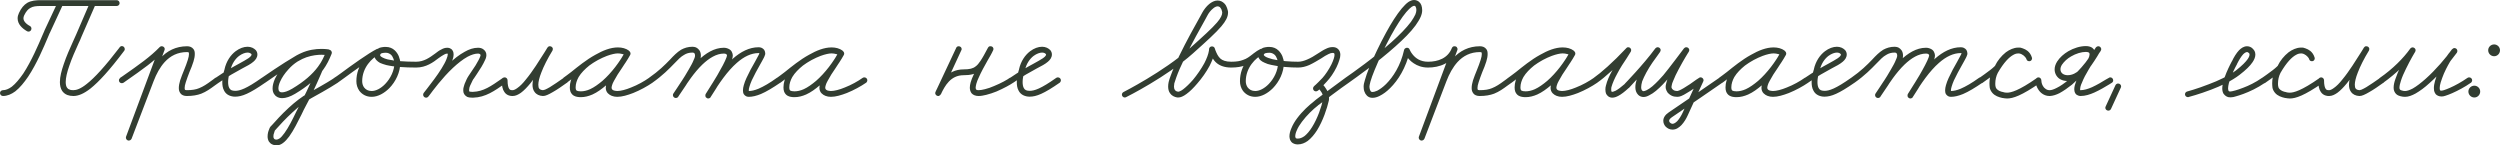 <?xml version="1.0" encoding="UTF-8"?> <svg xmlns="http://www.w3.org/2000/svg" viewBox="0 0 450.787 26.219" fill="none"> <path d="M16.259 0.36C16.349 0.15 16.529 0.03 16.739 0.03C17.039 0.03 17.279 0.27 17.279 0.57C17.279 0.63 17.249 0.69 17.249 0.75L14.699 6.6C14.549 6.99 14.369 7.41 14.159 7.83C13.589 9.09 12.929 10.56 12.479 11.91C12.089 13.02 11.849 14.04 11.849 14.79C11.849 15.27 11.939 15.6 12.089 15.81C12.179 15.96 12.329 16.08 12.539 16.14C12.689 16.23 12.929 16.26 13.229 16.26C13.769 16.26 14.549 16.02 15.659 15.12C17.039 14.04 18.929 12 21.569 8.55V8.52C21.659 8.4 21.809 8.31 21.989 8.31C22.259 8.31 22.499 8.55 22.499 8.85C22.499 8.97 22.469 9.09 22.379 9.18C19.739 12.69 17.819 14.76 16.319 15.96C15.089 16.92 14.099 17.31 13.229 17.31C12.809 17.31 12.479 17.25 12.149 17.13C11.759 16.98 11.459 16.74 11.219 16.41C10.919 15.96 10.799 15.39 10.799 14.79C10.799 13.83 11.099 12.72 11.489 11.58C11.969 10.14 12.629 8.67 13.199 7.41C13.409 6.96 13.589 6.57 13.739 6.21L16.259 0.36ZM10.439 0.33C10.499 0.15 10.679 0.03 10.889 0.03C11.189 0.03 11.429 0.27 11.429 0.57C11.429 0.63 11.399 0.72 11.369 0.78L8.969 5.97V5.94C8.879 6.18 8.759 6.42 8.639 6.72C7.889 8.49 6.629 11.49 5.069 13.83C4.349 14.88 3.599 15.81 2.759 16.47C2.069 16.98 1.319 17.31 0.539 17.31C0.239 17.31 -0.001 17.07 -0.001 16.77C-0.001 16.5 0.239 16.26 0.539 16.26C1.019 16.26 1.559 16.05 2.129 15.63C2.819 15.09 3.509 14.25 4.199 13.26C5.669 11.01 6.929 8.07 7.679 6.3C7.799 6.03 7.919 5.76 8.009 5.55C8.009 5.52 8.009 5.52 8.009 5.52L10.439 0.33ZM5.429 4.71C5.579 4.8 5.669 4.98 5.669 5.16C5.669 5.46 5.429 5.7 5.159 5.7C5.069 5.7 4.979 5.67 4.889 5.64C3.959 5.1 3.179 4.35 3.179 3.3C3.179 2.97 3.269 2.67 3.419 2.34C3.809 1.47 4.319 0.87 4.919 0.51C5.669 0.09 6.509 0.03 7.409 0.03H21.059C21.329 0.03 21.569 0.27 21.569 0.57C21.569 0.84 21.329 1.08 21.059 1.08H7.409C6.539 1.08 5.939 1.14 5.459 1.44C5.069 1.65 4.709 2.04 4.349 2.79C4.259 3 4.229 3.15 4.229 3.3C4.229 3.75 4.589 4.26 5.429 4.71ZM22.284 14.91C22.194 14.97 22.074 15 21.954 15C21.684 15 21.444 14.79 21.444 14.49C21.444 14.31 21.534 14.16 21.654 14.07V14.04C21.804 13.95 21.954 13.86 22.104 13.74C25.104 11.64 27.114 10.23 28.794 8.49C28.854 8.43 28.944 8.37 29.064 8.34C29.094 8.34 29.124 8.34 29.184 8.34C29.394 8.34 29.634 8.49 29.694 8.73C29.694 8.76 29.694 8.82 29.694 8.85C29.694 8.91 29.694 8.97 29.664 9.03L23.724 25.019L22.734 24.63L26.694 14.31C27.234 12.87 27.954 11.55 28.914 10.5C30.114 9.18 31.704 8.34 33.744 8.34C34.194 8.34 34.614 8.49 34.884 8.85C35.094 9.12 35.124 9.42 35.124 9.75C35.124 10.17 35.034 10.62 34.884 11.1C34.704 11.7 34.434 12.36 34.164 12.99C33.924 13.62 33.684 14.25 33.504 14.82C33.354 15.24 33.294 15.63 33.294 15.87C33.294 16.05 33.324 16.14 33.354 16.17C33.354 16.2 33.414 16.26 33.684 16.26C34.644 16.26 35.334 16.14 35.904 15.9C36.654 15.6 37.284 15.18 38.094 14.58C38.334 14.4 38.574 14.25 38.814 14.04C38.904 14.01 39.024 13.95 39.114 13.95C39.414 13.95 39.654 14.19 39.654 14.49C39.654 14.67 39.564 14.82 39.444 14.91C39.174 15.09 38.934 15.27 38.724 15.42C37.914 16.02 37.194 16.53 36.294 16.89C35.574 17.16 34.734 17.31 33.684 17.31C33.204 17.31 32.754 17.16 32.514 16.8C32.304 16.5 32.244 16.2 32.244 15.87C32.244 15.45 32.334 15 32.484 14.49C32.694 13.89 32.934 13.23 33.204 12.6C33.444 11.97 33.714 11.34 33.864 10.8C34.014 10.35 34.074 9.99 34.074 9.75C34.074 9.57 34.044 9.48 34.014 9.45C34.014 9.45 33.984 9.39 33.744 9.39C32.004 9.39 30.714 10.08 29.694 11.19C28.854 12.12 28.194 13.32 27.684 14.67L23.724 25.019C23.664 25.14 23.574 25.23 23.454 25.29C23.364 25.32 23.304 25.35 23.244 25.35C23.034 25.35 22.824 25.23 22.764 25.049C22.704 24.96 22.704 24.9 22.704 24.84C22.704 24.75 22.704 24.69 22.734 24.63L28.674 8.67L29.544 9.21C27.774 11.07 25.704 12.51 22.704 14.61C22.554 14.7 22.434 14.82 22.284 14.91ZM39.452 14.91C39.362 14.97 39.242 15 39.122 15C38.852 15 38.612 14.79 38.612 14.49C38.612 14.31 38.702 14.16 38.822 14.07C40.562 12.87 42.032 12.06 43.142 11.46C43.832 11.07 44.402 10.77 44.792 10.5C45.272 10.17 45.362 9.96 45.362 9.81C45.362 9.81 45.362 9.78 45.302 9.72C45.272 9.69 45.182 9.63 45.092 9.57C44.942 9.51 44.792 9.48 44.642 9.48C44.252 9.48 43.682 9.66 43.112 10.08C42.452 10.59 41.792 11.46 41.522 12.75C41.492 12.78 41.492 12.81 41.492 12.81C41.492 12.81 41.132 13.83 41.132 14.79C41.132 15.21 41.192 15.6 41.342 15.87C41.432 16.05 41.552 16.17 41.732 16.26C41.882 16.32 42.092 16.38 42.392 16.38C43.232 16.38 44.402 16.02 47.192 14.04C47.282 13.98 47.402 13.95 47.492 13.95C47.792 13.95 48.032 14.19 48.032 14.46C48.032 14.64 47.942 14.82 47.822 14.91C44.972 16.89 43.622 17.43 42.392 17.43C41.972 17.43 41.612 17.34 41.282 17.19C40.892 17.01 40.592 16.71 40.412 16.35C40.142 15.87 40.082 15.33 40.082 14.79C40.082 13.62 40.502 12.48 40.502 12.48L40.472 12.54C40.802 11.01 41.612 9.9 42.482 9.24C43.202 8.7 43.952 8.43 44.642 8.43C44.942 8.43 45.242 8.49 45.512 8.61C45.752 8.73 45.932 8.85 46.112 9.03C46.292 9.24 46.412 9.51 46.412 9.81C46.412 10.38 46.082 10.8 45.692 11.13C45.212 11.55 44.522 11.91 43.652 12.36C42.512 12.99 41.102 13.74 39.452 14.91ZM47.831 14.91C47.741 14.97 47.621 15 47.501 15C47.231 15 46.991 14.79 46.991 14.49C46.991 14.31 47.081 14.16 47.201 14.07V14.04C50.381 11.85 52.871 10.26 54.251 9.6C55.601 8.97 56.951 8.82 57.911 8.82C58.541 8.82 59.021 8.88 59.171 8.91C59.201 8.91 59.201 8.91 59.201 8.91H59.171L59.051 9.96C59.051 9.96 58.691 9.87 58.031 9.87C56.591 9.87 54.041 10.23 52.031 12.48C51.311 13.26 50.831 14.01 50.531 14.67C50.291 15.18 50.201 15.63 50.201 15.93C50.201 16.2 50.261 16.35 50.351 16.44C50.411 16.56 50.561 16.65 50.861 16.65C51.251 16.65 51.881 16.47 52.691 15.99C54.851 14.7 56.321 13.41 57.341 12.03C57.971 11.16 58.481 10.26 58.811 9.33L59.801 9.69C59.801 9.69 59.531 10.35 59.171 11.1C58.841 11.67 58.481 12.36 58.061 12.84L58.151 12.69C58.151 12.72 56.501 16.62 55.181 19.02C54.911 19.5 54.641 20.07 54.341 20.7C53.681 21.99 52.961 23.49 52.151 24.6C51.791 25.08 51.431 25.499 51.011 25.8C50.681 26.039 50.291 26.22 49.871 26.22C49.841 26.22 49.781 26.22 49.751 26.22C49.511 26.19 49.271 26.129 49.091 26.039C48.821 25.92 48.641 25.74 48.491 25.529C48.311 25.23 48.251 24.9 48.251 24.6C48.251 24.12 48.371 23.67 48.521 23.34C48.581 23.19 48.611 23.07 48.671 22.98C48.701 22.95 48.731 22.89 48.761 22.86C48.761 22.83 48.791 22.8 48.821 22.77C48.851 22.77 48.851 22.74 48.911 22.71C48.911 22.68 48.971 22.68 49.031 22.65L48.851 22.74C48.881 22.74 48.971 22.62 49.121 22.47C49.631 21.9 50.741 20.64 52.091 19.41C53.171 18.42 54.401 17.43 55.631 16.77C58.751 15.06 60.011 14.25 60.281 14.04C60.371 13.98 60.491 13.95 60.581 13.95C60.881 13.95 61.121 14.19 61.121 14.49C61.121 14.67 61.031 14.82 60.911 14.91C60.551 15.15 59.261 15.99 56.141 17.7C55.031 18.27 53.861 19.23 52.811 20.19C51.491 21.39 50.411 22.59 49.901 23.16C49.781 23.28 49.721 23.37 49.661 23.43C49.631 23.46 49.601 23.49 49.571 23.52C49.571 23.52 49.541 23.52 49.541 23.55C49.511 23.55 49.511 23.58 49.481 23.58C49.451 23.61 49.421 23.61 49.361 23.64L49.601 23.46C49.601 23.46 49.481 23.7 49.421 23.97C49.331 24.15 49.301 24.39 49.301 24.6C49.301 24.78 49.331 24.9 49.391 24.96C49.421 25.019 49.451 25.049 49.541 25.11C49.601 25.14 49.691 25.17 49.841 25.17H49.871C50.021 25.17 50.171 25.11 50.411 24.96C50.681 24.78 50.981 24.42 51.311 23.97C52.031 22.98 52.751 21.54 53.381 20.22C53.681 19.62 53.981 19.02 54.251 18.51C55.541 16.17 57.161 12.3 57.161 12.3C57.191 12.24 57.221 12.18 57.251 12.15C57.581 11.79 57.941 11.16 58.211 10.62C58.571 9.9 58.811 9.3 58.811 9.3C58.871 9.18 58.961 9.06 59.081 9.03C59.171 8.97 59.231 8.97 59.291 8.97C59.501 8.97 59.711 9.09 59.771 9.27C59.831 9.36 59.831 9.42 59.831 9.48C59.831 9.57 59.831 9.63 59.801 9.66C59.411 10.71 58.901 11.73 58.211 12.66C57.071 14.16 55.481 15.57 53.201 16.92C52.331 17.43 51.551 17.7 50.861 17.7C50.321 17.7 49.811 17.49 49.511 17.07C49.241 16.77 49.151 16.35 49.151 15.93C49.151 15.42 49.301 14.85 49.571 14.22C49.931 13.47 50.471 12.63 51.221 11.79C53.531 9.24 56.441 8.82 58.031 8.82C58.751 8.82 59.231 8.91 59.261 8.91C59.381 8.94 59.471 9 59.561 9.09C59.651 9.21 59.681 9.33 59.681 9.42C59.681 9.6 59.621 9.72 59.501 9.84C59.381 9.93 59.261 9.96 59.171 9.96C59.051 9.96 59.081 9.96 59.051 9.96C58.901 9.93 58.481 9.87 57.911 9.87C57.041 9.87 55.841 9.99 54.701 10.53C53.441 11.13 50.951 12.72 47.831 14.91ZM60.898 14.91C60.808 14.97 60.688 15 60.568 15C60.298 15 60.058 14.79 60.058 14.49C60.058 14.31 60.148 14.16 60.268 14.07V14.04C60.538 13.89 60.928 13.59 61.438 13.23C63.298 11.85 66.418 9.6 67.978 8.82L68.428 9.78C67.048 10.44 65.308 12.21 65.308 14.64C65.308 15.06 65.428 15.45 65.638 15.75C65.938 16.14 66.358 16.41 67.018 16.41C67.768 16.41 68.668 15.96 69.448 15.15C70.408 14.16 71.128 12.72 71.128 11.31C71.128 11.19 71.068 10.86 70.918 10.53C70.828 10.29 70.678 10.02 70.468 9.84C70.228 9.66 69.958 9.51 69.568 9.51C69.328 9.51 69.028 9.54 68.818 9.6C68.668 9.66 68.608 9.75 68.578 9.81C68.548 9.87 68.548 9.93 68.548 9.96C68.548 10.02 68.548 10.05 68.638 10.14C68.698 10.2 68.818 10.29 68.998 10.38C69.208 10.5 69.538 10.62 69.898 10.71C71.158 11.01 73.078 11.13 75.028 11.13C75.298 11.13 75.538 11.37 75.538 11.64C75.538 11.94 75.298 12.18 75.028 12.18C73.018 12.18 71.068 12.06 69.658 11.73C69.238 11.61 68.848 11.49 68.518 11.34C68.278 11.19 68.038 11.04 67.858 10.83C67.648 10.59 67.498 10.29 67.498 9.96C67.498 9.78 67.528 9.63 67.588 9.48C67.708 9.15 67.948 8.91 68.188 8.76C68.398 8.61 68.638 8.55 68.848 8.52C69.118 8.46 69.358 8.46 69.568 8.46C70.228 8.46 70.768 8.7 71.158 9.06C71.518 9.39 71.758 9.78 71.908 10.14C72.088 10.59 72.178 11.01 72.178 11.31C72.178 13.05 71.338 14.73 70.198 15.9C69.298 16.8 68.158 17.46 67.018 17.46C66.028 17.46 65.278 17.01 64.798 16.38C64.438 15.87 64.258 15.27 64.258 14.64C64.258 11.67 66.298 9.6 68.008 8.82C68.068 8.79 68.128 8.79 68.218 8.79C68.278 8.79 68.338 8.79 68.398 8.82C68.608 8.88 68.728 9.09 68.728 9.3C68.728 9.36 68.728 9.42 68.698 9.48C68.668 9.6 68.578 9.72 68.458 9.78C67.048 10.44 63.898 12.72 62.068 14.07C61.558 14.43 61.138 14.73 60.898 14.91ZM75.041 12.18C74.741 12.18 74.501 11.94 74.501 11.64C74.501 11.37 74.741 11.13 75.041 11.13C76.451 11.13 77.471 10.38 78.461 9.66C78.821 9.39 79.181 9.09 79.601 8.91C79.901 8.73 80.261 8.61 80.651 8.61C80.801 8.61 80.981 8.64 81.131 8.7C81.341 8.79 81.521 8.94 81.611 9.12C81.761 9.36 81.791 9.6 81.791 9.81C81.791 10.23 81.671 10.65 81.461 11.1C81.251 11.64 80.921 12.27 80.531 12.87C79.661 14.25 78.551 15.69 77.831 16.62C77.561 16.95 77.351 17.25 77.261 17.4L76.421 16.77C76.451 16.71 76.511 16.65 76.601 16.53C77.201 15.72 78.911 13.41 80.951 11.49C81.851 10.62 82.811 9.87 83.801 9.33C84.581 8.88 85.391 8.61 86.201 8.61C86.501 8.61 86.831 8.67 87.101 8.85C87.281 8.97 87.461 9.15 87.581 9.39C87.671 9.54 87.701 9.75 87.701 9.96C87.701 10.11 87.671 10.23 87.641 10.35C87.611 10.5 87.551 10.65 87.461 10.83C87.311 11.19 87.071 11.61 86.831 12.03C86.261 12.96 85.601 13.92 85.421 14.19C85.391 14.22 85.361 14.25 85.361 14.25C85.361 14.25 85.121 14.64 84.911 15.15C84.791 15.36 84.701 15.6 84.641 15.81C84.611 15.99 84.581 16.14 84.581 16.26C84.581 16.38 84.611 16.44 84.611 16.47C84.611 16.47 84.611 16.47 84.641 16.5C84.731 16.53 84.911 16.56 85.151 16.56C85.181 16.56 85.241 16.56 85.301 16.56C87.161 16.5 88.541 15.54 90.431 14.22C90.521 14.16 90.611 14.1 90.671 14.04C90.761 14.01 90.881 13.95 90.971 13.95C91.271 13.95 91.511 14.19 91.511 14.49C91.511 14.67 91.421 14.82 91.301 14.91C91.211 14.97 91.121 15.03 91.031 15.09C89.171 16.38 87.551 17.55 85.331 17.61C85.271 17.61 85.211 17.61 85.151 17.61C84.851 17.61 84.521 17.58 84.221 17.46C84.011 17.34 83.801 17.16 83.681 16.92C83.561 16.71 83.531 16.5 83.531 16.26C83.531 16.02 83.561 15.78 83.651 15.54C83.711 15.27 83.831 14.97 83.951 14.73C84.191 14.13 84.461 13.71 84.491 13.68C84.491 13.65 84.521 13.62 84.551 13.59C84.701 13.35 85.241 12.57 85.751 11.79C86.141 11.16 86.501 10.47 86.621 10.11L86.651 9.96C86.651 9.87 86.621 9.84 86.591 9.81C86.591 9.78 86.531 9.75 86.471 9.72C86.411 9.69 86.321 9.66 86.201 9.66C85.631 9.66 85.001 9.87 84.311 10.23C83.441 10.71 82.541 11.43 81.671 12.24C79.721 14.07 78.041 16.35 77.441 17.16C77.351 17.25 77.291 17.34 77.231 17.4C77.171 17.52 77.051 17.58 76.901 17.61C76.871 17.61 76.841 17.61 76.811 17.61C76.571 17.61 76.361 17.43 76.301 17.16C76.301 17.13 76.301 17.1 76.301 17.07C76.301 16.98 76.331 16.86 76.391 16.77C76.511 16.59 76.751 16.32 77.021 15.96C77.711 15.06 78.821 13.65 79.631 12.33C79.991 11.73 80.321 11.16 80.501 10.68C80.651 10.32 80.741 9.99 80.741 9.81C80.741 9.72 80.711 9.66 80.711 9.66H80.741C80.741 9.66 80.711 9.66 80.651 9.66C80.471 9.66 80.291 9.72 80.081 9.84C79.781 9.99 79.451 10.23 79.061 10.5C78.131 11.22 76.841 12.18 75.041 12.18ZM90.468 14.46C90.468 14.19 90.708 13.95 91.008 13.95C91.278 13.95 91.518 14.19 91.518 14.46C91.518 15.36 91.668 15.81 91.818 16.02C91.908 16.14 91.968 16.2 92.088 16.23C92.178 16.26 92.298 16.26 92.448 16.26C92.628 16.26 92.928 16.14 93.288 15.87C93.768 15.54 94.308 15 94.818 14.34C96.048 12.87 97.278 10.86 98.178 9.45C98.388 9.12 98.538 8.85 98.718 8.58C98.778 8.46 98.898 8.4 99.018 8.34C99.078 8.34 99.108 8.34 99.168 8.34C99.378 8.34 99.618 8.49 99.678 8.73C99.678 8.79 99.678 8.82 99.678 8.85C99.678 8.97 99.648 9.06 99.618 9.12C98.718 10.59 98.028 11.97 97.608 13.08C97.248 13.98 97.068 14.76 97.068 15.27C97.068 15.63 97.128 15.84 97.218 15.96C97.338 16.11 97.518 16.23 97.908 16.26C97.938 16.26 98.058 16.23 98.268 16.17C98.508 16.08 98.808 15.9 99.138 15.72C99.858 15.27 100.758 14.67 101.508 14.13C101.538 14.1 101.598 14.07 101.628 14.04C101.718 13.98 101.838 13.95 101.928 13.95C102.228 13.95 102.468 14.19 102.468 14.46C102.468 14.64 102.378 14.82 102.258 14.91C102.198 14.94 102.138 14.97 102.108 15C101.358 15.54 100.458 16.17 99.648 16.62C99.288 16.83 98.958 17.01 98.658 17.13C98.388 17.25 98.148 17.31 97.908 17.31C97.878 17.31 97.878 17.31 97.878 17.31C97.248 17.28 96.708 17.04 96.378 16.56C96.108 16.2 96.018 15.75 96.018 15.27C96.018 14.55 96.258 13.68 96.618 12.72C97.098 11.49 97.818 10.11 98.688 8.61L99.588 9.15C99.438 9.39 99.258 9.66 99.078 9.99C98.178 11.43 96.918 13.47 95.628 15.03C95.058 15.72 94.488 16.32 93.918 16.74C93.438 17.07 92.958 17.31 92.448 17.31C92.238 17.31 92.028 17.31 91.788 17.22C91.488 17.13 91.158 16.92 90.948 16.59C90.618 16.14 90.468 15.45 90.468 14.46ZM102.206 14.91C102.116 14.97 101.996 15 101.876 15C101.606 15 101.366 14.79 101.366 14.49C101.366 14.31 101.456 14.16 101.576 14.07V14.04C101.936 13.8 102.416 13.41 102.986 12.99C104.186 12.03 105.716 10.77 107.366 9.87C108.686 9.12 110.066 8.55 111.416 8.55C112.166 8.55 112.856 8.73 113.396 9.12L112.766 9.96C112.766 9.96 112.646 9.87 112.376 9.78C112.136 9.72 111.806 9.63 111.386 9.63C110.966 9.63 110.246 9.78 109.436 10.08C108.416 10.47 107.246 11.07 106.256 11.82C105.476 12.45 104.786 13.14 104.336 13.89C104.006 14.49 103.796 15.12 103.796 15.75C103.796 15.96 103.826 16.08 103.856 16.17C103.886 16.26 103.946 16.29 104.006 16.35C104.126 16.41 104.366 16.47 104.726 16.47C105.236 16.47 105.806 16.35 106.406 16.08C107.126 15.75 107.876 15.21 108.626 14.58C110.276 13.14 111.776 11.1 112.706 9.39L113.636 9.9C113.216 10.65 112.676 11.46 112.166 12.24C111.596 13.05 111.086 13.86 110.726 14.55C110.546 14.85 110.426 15.15 110.366 15.36C110.306 15.57 110.276 15.72 110.276 15.84C110.276 15.96 110.336 16.05 110.396 16.14C110.456 16.2 110.546 16.26 110.696 16.32C110.846 16.35 111.056 16.41 111.296 16.41C111.926 16.41 112.856 16.17 113.786 15.78C114.956 15.33 116.186 14.64 117.026 14.04C117.116 13.98 117.236 13.95 117.326 13.95C117.626 13.95 117.866 14.19 117.866 14.46C117.866 14.64 117.776 14.82 117.656 14.91C116.696 15.57 115.436 16.26 114.176 16.77C113.156 17.16 112.166 17.46 111.296 17.46C110.936 17.46 110.606 17.4 110.306 17.28C110.066 17.19 109.826 17.04 109.616 16.83C109.376 16.59 109.226 16.23 109.226 15.84C109.226 15.57 109.286 15.33 109.376 15.06C109.466 14.73 109.616 14.4 109.796 14.07C110.186 13.32 110.726 12.48 111.296 11.64C111.806 10.89 112.316 10.11 112.706 9.39C112.796 9.24 112.976 9.12 113.156 9.12C113.456 9.12 113.696 9.36 113.696 9.66C113.696 9.75 113.666 9.81 113.636 9.9C112.646 11.7 111.086 13.8 109.316 15.36C108.506 16.05 107.696 16.65 106.826 17.04C106.136 17.34 105.446 17.52 104.726 17.52C104.276 17.52 103.826 17.46 103.466 17.25C103.196 17.1 102.986 16.83 102.866 16.53C102.776 16.29 102.746 16.05 102.746 15.75C102.746 14.91 103.016 14.1 103.436 13.38C103.976 12.45 104.756 11.67 105.626 11.01C106.706 10.17 107.966 9.51 109.046 9.09C109.946 8.76 110.756 8.58 111.386 8.58C112.646 8.58 113.336 9.09 113.396 9.15C113.516 9.21 113.576 9.33 113.606 9.48C113.606 9.51 113.606 9.54 113.606 9.57C113.606 9.81 113.426 10.05 113.156 10.08C113.126 10.08 113.096 10.08 113.066 10.08C112.976 10.08 112.856 10.05 112.766 9.99C112.436 9.75 111.986 9.6 111.416 9.6C110.366 9.6 109.106 10.08 107.876 10.77C106.346 11.64 104.816 12.84 103.646 13.8C103.076 14.25 102.596 14.64 102.206 14.91ZM117.646 14.91C117.556 14.97 117.436 15 117.316 15C117.046 15 116.806 14.79 116.806 14.49C116.806 14.31 116.896 14.16 117.016 14.07V14.04C118.786 12.81 119.896 11.7 120.796 10.77C121.486 10.02 122.086 9.42 122.806 8.97C123.406 8.64 124.066 8.43 124.876 8.43C125.116 8.43 125.326 8.49 125.506 8.55C125.746 8.67 125.956 8.85 126.106 9.06C126.316 9.36 126.376 9.72 126.376 10.05C126.376 10.23 126.346 10.38 126.316 10.56C126.256 10.77 126.166 10.98 126.076 11.22C125.836 11.76 125.506 12.39 125.086 13.08C124.216 14.61 123.076 16.32 122.296 17.43V17.46C122.206 17.58 122.026 17.67 121.846 17.67C121.576 17.67 121.336 17.43 121.336 17.16C121.336 17.04 121.366 16.92 121.426 16.86C121.606 16.59 121.816 16.26 122.086 15.87C122.986 14.49 124.306 12.45 125.926 10.86C127.216 9.63 128.776 8.61 130.516 8.61C130.846 8.61 131.206 8.7 131.506 8.88C131.716 9 131.896 9.18 131.986 9.42C132.076 9.6 132.136 9.81 132.136 10.02C132.136 10.23 132.076 10.38 132.046 10.56C131.956 10.8 131.866 11.04 131.716 11.31C131.446 11.94 131.026 12.72 130.576 13.5C129.586 15.27 128.416 17.1 128.146 17.49C128.146 17.52 128.176 17.49 128.116 17.55C128.086 17.58 128.086 17.58 128.026 17.64C127.996 17.64 127.966 17.67 127.936 17.7C127.876 17.7 127.816 17.76 127.696 17.76C127.606 17.76 127.516 17.73 127.456 17.67C127.396 17.64 127.336 17.61 127.276 17.55C127.216 17.46 127.186 17.34 127.186 17.22C127.186 17.1 127.216 17.01 127.246 16.95C128.776 14.4 130.366 12.12 132.166 10.56C133.576 9.33 135.106 8.52 136.786 8.52C136.966 8.52 137.146 8.55 137.296 8.61C137.506 8.7 137.656 8.82 137.776 8.97C137.926 9.21 137.986 9.45 137.986 9.63C137.986 9.81 137.956 9.9 137.896 10.02C137.866 10.14 137.806 10.26 137.716 10.44C137.566 10.77 137.296 11.19 137.026 11.7C136.546 12.54 135.976 13.59 135.556 14.49C135.376 14.91 135.226 15.3 135.136 15.63C135.046 15.9 135.016 16.14 135.016 16.29C135.016 16.44 135.046 16.47 135.046 16.47L134.986 16.41C134.986 16.41 134.986 16.41 135.016 16.41C135.496 16.41 136.066 16.29 136.786 15.99C137.686 15.6 138.796 14.97 140.116 14.01C140.206 13.95 140.326 13.92 140.416 13.92C140.716 13.92 140.956 14.16 140.956 14.43C140.956 14.61 140.866 14.79 140.746 14.88C139.336 15.84 138.196 16.53 137.206 16.95C136.396 17.28 135.676 17.46 135.016 17.46C134.866 17.46 134.716 17.43 134.566 17.37C134.386 17.28 134.236 17.16 134.116 16.98C133.996 16.77 133.966 16.53 133.966 16.29C133.966 15.99 134.026 15.69 134.116 15.36C134.236 14.94 134.386 14.52 134.596 14.07C135.046 13.08 135.616 12.03 136.126 11.16C136.366 10.74 136.576 10.35 136.726 10.05C136.846 9.84 136.936 9.63 136.936 9.6V9.63V9.6C136.936 9.6 136.936 9.6 136.906 9.6C136.876 9.57 136.846 9.57 136.786 9.57C135.466 9.57 134.146 10.2 132.856 11.34C131.206 12.78 129.646 15 128.146 17.49L128.236 17.22L127.696 16.71L127.276 16.92C127.486 16.59 128.446 15.09 129.346 13.56C130.066 12.33 130.756 11.04 130.996 10.35L131.086 10.02C131.086 9.93 131.056 9.87 131.026 9.84C130.996 9.81 130.966 9.75 130.876 9.72C130.786 9.69 130.666 9.66 130.516 9.66C129.196 9.66 127.876 10.47 126.646 11.64C125.146 13.08 123.856 15.06 122.956 16.44C122.716 16.83 122.476 17.16 122.296 17.43L121.426 16.86C122.176 15.75 123.346 14.04 124.186 12.54C124.576 11.88 124.906 11.28 125.086 10.8C125.176 10.59 125.266 10.41 125.296 10.26C125.326 10.17 125.326 10.08 125.326 10.05C125.326 9.87 125.296 9.72 125.236 9.63C125.206 9.6 125.176 9.57 125.116 9.54C125.056 9.51 124.996 9.48 124.876 9.48C124.246 9.48 123.766 9.63 123.346 9.9C122.776 10.2 122.236 10.77 121.546 11.49C120.646 12.42 119.476 13.62 117.646 14.91ZM140.732 14.91C140.642 14.97 140.522 15 140.402 15C140.132 15 139.892 14.79 139.892 14.49C139.892 14.31 139.982 14.16 140.102 14.07V14.04C140.462 13.8 140.942 13.41 141.512 12.99C142.712 12.03 144.242 10.77 145.892 9.87C147.212 9.12 148.592 8.55 149.942 8.55C150.692 8.55 151.382 8.73 151.922 9.12L151.292 9.96C151.292 9.96 151.172 9.87 150.902 9.78C150.662 9.72 150.332 9.63 149.912 9.63C149.492 9.63 148.772 9.78 147.962 10.08C146.942 10.47 145.772 11.07 144.782 11.82C144.002 12.45 143.312 13.14 142.862 13.89C142.532 14.49 142.322 15.12 142.322 15.75C142.322 15.96 142.352 16.08 142.382 16.17C142.412 16.26 142.472 16.29 142.532 16.35C142.652 16.41 142.892 16.47 143.252 16.47C143.762 16.47 144.332 16.35 144.932 16.08C145.652 15.75 146.402 15.21 147.152 14.58C148.802 13.14 150.302 11.1 151.232 9.39L152.162 9.9C151.742 10.65 151.202 11.46 150.692 12.24C150.122 13.05 149.612 13.86 149.252 14.55C149.072 14.85 148.952 15.15 148.892 15.36C148.832 15.57 148.802 15.72 148.802 15.84C148.802 15.96 148.862 16.05 148.922 16.14C148.982 16.2 149.072 16.26 149.222 16.32C149.372 16.35 149.582 16.41 149.822 16.41C150.452 16.41 151.382 16.17 152.312 15.78C153.482 15.33 154.712 14.64 155.552 14.04C155.642 13.98 155.762 13.95 155.852 13.95C156.152 13.95 156.392 14.19 156.392 14.46C156.392 14.64 156.302 14.82 156.182 14.91C155.222 15.57 153.962 16.26 152.702 16.77C151.682 17.16 150.692 17.46 149.822 17.46C149.462 17.46 149.132 17.4 148.832 17.28C148.592 17.19 148.352 17.04 148.142 16.83C147.902 16.59 147.752 16.23 147.752 15.84C147.752 15.57 147.812 15.33 147.902 15.06C147.992 14.73 148.142 14.4 148.322 14.07C148.712 13.32 149.252 12.48 149.822 11.64C150.332 10.89 150.842 10.11 151.232 9.39C151.322 9.24 151.502 9.12 151.682 9.12C151.982 9.12 152.222 9.36 152.222 9.66C152.222 9.75 152.192 9.81 152.162 9.9C151.172 11.7 149.612 13.8 147.842 15.36C147.032 16.05 146.222 16.65 145.352 17.04C144.662 17.34 143.972 17.52 143.252 17.52C142.802 17.52 142.352 17.46 141.992 17.25C141.722 17.1 141.512 16.83 141.392 16.53C141.302 16.29 141.272 16.05 141.272 15.75C141.272 14.91 141.542 14.1 141.962 13.38C142.502 12.45 143.282 11.67 144.152 11.01C145.232 10.17 146.492 9.51 147.572 9.09C148.472 8.76 149.282 8.58 149.912 8.58C151.172 8.58 151.862 9.09 151.922 9.15C152.042 9.21 152.102 9.33 152.132 9.48C152.132 9.51 152.132 9.54 152.132 9.57C152.132 9.81 151.952 10.05 151.682 10.08C151.652 10.08 151.622 10.08 151.592 10.08C151.502 10.08 151.382 10.05 151.292 9.99C150.962 9.75 150.512 9.6 149.942 9.6C148.892 9.6 147.632 10.08 146.402 10.77C144.872 11.64 143.342 12.84 142.172 13.8C141.602 14.25 141.122 14.64 140.732 14.91ZM172.413 8.64C172.473 8.46 172.653 8.34 172.863 8.34C173.163 8.34 173.403 8.55 173.403 8.85C173.403 8.94 173.373 9 173.343 9.06C172.083 11.82 170.853 14.43 169.653 17.01L168.693 16.56C168.723 16.5 168.753 16.47 168.753 16.41C169.383 15.12 170.643 12.51 173.763 12.51C174.843 12.51 175.443 12.36 175.923 11.97C176.223 11.76 176.493 11.43 176.793 10.98C177.183 10.41 177.603 9.63 178.143 8.61C178.203 8.49 178.293 8.4 178.443 8.34C178.503 8.34 178.563 8.34 178.623 8.34C178.833 8.34 179.043 8.46 179.103 8.67C179.133 8.73 179.133 8.79 179.133 8.85C179.133 8.94 179.103 9 179.073 9.06C178.863 9.57 178.473 10.23 178.053 10.95C177.513 11.91 176.913 12.99 176.493 13.95C176.283 14.37 176.133 14.79 176.043 15.12C175.983 15.39 175.923 15.63 175.923 15.81C175.923 15.99 175.983 16.11 176.013 16.14C176.043 16.17 176.133 16.26 176.463 16.26C176.763 16.26 177.153 16.2 177.603 16.08C178.113 15.96 178.713 15.75 179.253 15.51C180.513 15 181.683 14.34 182.073 14.04C182.163 14.01 182.283 13.95 182.373 13.95C182.673 13.95 182.913 14.19 182.913 14.49C182.913 14.67 182.823 14.82 182.703 14.91C182.193 15.27 180.993 15.93 179.673 16.5C179.073 16.74 178.443 16.95 177.843 17.1C177.363 17.22 176.883 17.31 176.463 17.31C175.953 17.31 175.473 17.16 175.173 16.8C174.963 16.5 174.873 16.14 174.873 15.81C174.873 15.51 174.933 15.18 175.023 14.85C175.143 14.43 175.323 13.98 175.533 13.53C175.983 12.51 176.613 11.4 177.153 10.44C177.573 9.72 177.933 9.06 178.143 8.64L179.073 9.09C178.533 10.11 178.083 10.92 177.663 11.55C177.333 12.06 176.973 12.48 176.583 12.81C175.833 13.38 174.933 13.56 173.763 13.56C171.363 13.56 170.373 15.54 169.713 16.86C169.683 16.92 169.653 16.98 169.623 17.01C169.563 17.13 169.473 17.22 169.323 17.28C169.293 17.31 169.233 17.31 169.173 17.31C168.933 17.31 168.753 17.16 168.663 16.95C168.663 16.89 168.633 16.83 168.633 16.8C168.633 16.71 168.663 16.62 168.693 16.56C169.923 13.98 171.123 11.37 172.413 8.64ZM182.714 14.91C182.624 14.97 182.504 15 182.384 15C182.114 15 181.874 14.79 181.874 14.49C181.874 14.31 181.964 14.16 182.084 14.07C183.824 12.87 185.294 12.06 186.404 11.46C187.094 11.07 187.664 10.77 188.054 10.5C188.534 10.17 188.624 9.96 188.624 9.81C188.624 9.81 188.624 9.78 188.564 9.72C188.534 9.69 188.444 9.63 188.354 9.57C188.204 9.51 188.054 9.48 187.904 9.48C187.514 9.48 186.944 9.66 186.374 10.08C185.714 10.59 185.054 11.46 184.784 12.75C184.754 12.78 184.754 12.81 184.754 12.81C184.754 12.81 184.394 13.83 184.394 14.79C184.394 15.21 184.454 15.6 184.604 15.87C184.694 16.05 184.814 16.17 184.994 16.26C185.144 16.32 185.354 16.38 185.654 16.38C186.494 16.38 187.664 16.02 190.454 14.04C190.544 13.98 190.664 13.95 190.754 13.95C191.054 13.95 191.294 14.19 191.294 14.46C191.294 14.64 191.204 14.82 191.084 14.91C188.234 16.89 186.884 17.43 185.654 17.43C185.234 17.43 184.874 17.34 184.544 17.19C184.154 17.01 183.854 16.71 183.674 16.35C183.404 15.87 183.344 15.33 183.344 14.79C183.344 13.62 183.764 12.48 183.764 12.48L183.734 12.54C184.064 11.01 184.874 9.9 185.744 9.24C186.464 8.7 187.214 8.43 187.904 8.43C188.204 8.43 188.504 8.49 188.774 8.61C189.014 8.73 189.194 8.85 189.374 9.03C189.554 9.24 189.674 9.51 189.674 9.81C189.674 10.38 189.344 10.8 188.954 11.13C188.474 11.55 187.784 11.91 186.914 12.36C185.774 12.99 184.364 13.74 182.714 14.91ZM203.045 17.52C202.985 17.55 202.895 17.58 202.805 17.58C202.535 17.58 202.295 17.34 202.295 17.07C202.295 16.86 202.415 16.68 202.595 16.59C202.595 16.59 209.855 12.9 214.415 8.82C216.935 6.57 218.555 5.1 219.455 4.05C220.175 3.21 220.385 2.67 220.385 2.25V2.22C220.355 2.1 220.325 1.89 220.235 1.68C220.145 1.53 220.055 1.38 219.965 1.29C219.845 1.2 219.725 1.14 219.545 1.14C219.365 1.14 219.035 1.26 218.735 1.53C218.315 1.86 217.925 2.37 217.715 2.79C217.655 2.91 217.505 3.15 217.325 3.51C216.545 4.89 214.865 7.89 213.545 10.62C212.945 11.85 212.435 13.02 212.105 13.95C211.955 14.37 211.835 14.73 211.745 15.03C211.715 15.27 211.685 15.45 211.685 15.6C211.685 15.87 211.745 16.08 211.835 16.2C211.955 16.38 212.135 16.5 212.435 16.53C212.435 16.53 212.435 16.53 212.465 16.53C212.495 16.53 212.585 16.53 212.705 16.47C212.885 16.41 213.095 16.29 213.335 16.11C213.845 15.72 214.475 15.12 215.105 14.4C215.855 13.5 216.605 12.42 217.175 11.37C217.595 10.56 217.895 9.75 217.985 9.15V9.18L218.015 8.85C218.015 8.76 218.045 8.67 218.105 8.58C218.225 8.43 218.375 8.37 218.555 8.37C218.645 8.37 218.765 8.4 218.855 8.46C218.945 8.52 219.005 8.61 219.035 8.7C219.065 8.82 219.125 8.94 219.155 9.06C219.395 9.66 219.635 10.2 220.085 10.59C220.445 10.89 221.015 11.13 222.005 11.13C222.305 11.13 222.545 11.34 222.545 11.64C222.545 11.94 222.305 12.18 222.005 12.18C220.865 12.18 220.025 11.88 219.425 11.4C218.705 10.83 218.405 10.02 218.195 9.42C218.135 9.3 218.105 9.21 218.045 9.09L219.065 8.94L219.035 9.27V9.3C218.915 10.11 218.555 10.98 218.105 11.88C217.505 12.99 216.725 14.1 215.885 15.06C215.225 15.84 214.565 16.5 213.935 16.95C213.665 17.16 213.395 17.31 213.125 17.43C212.915 17.52 212.675 17.58 212.465 17.58C212.405 17.58 212.345 17.58 212.285 17.58C211.745 17.49 211.265 17.25 210.965 16.8C210.725 16.47 210.635 16.05 210.635 15.6C210.635 15.33 210.665 15.09 210.725 14.79C210.815 14.43 210.935 14.04 211.115 13.59C211.475 12.6 212.015 11.4 212.585 10.17C213.935 7.38 215.615 4.38 216.395 3C216.605 2.64 216.725 2.4 216.785 2.28C217.085 1.74 217.505 1.17 218.045 0.72C218.465 0.39 218.975 0.09 219.545 0.09C220.085 0.09 220.475 0.33 220.775 0.63C221.015 0.87 221.165 1.17 221.255 1.44C221.315 1.62 221.375 1.8 221.405 1.95C221.435 2.07 221.435 2.16 221.435 2.25C221.435 3.06 221.015 3.81 220.235 4.74C219.275 5.88 217.655 7.35 215.105 9.63C210.425 13.83 203.075 17.52 203.045 17.52ZM222.023 12.18C221.724 12.18 221.483 11.94 221.483 11.64C221.483 11.37 221.724 11.13 222.023 11.13C222.983 11.13 223.643 11.01 224.153 10.8C224.813 10.59 225.263 10.23 225.773 9.84C226.193 9.51 226.673 9.15 227.303 8.82L227.753 9.78C226.373 10.44 224.633 12.21 224.633 14.64C224.633 15.06 224.753 15.45 224.964 15.75C225.263 16.14 225.683 16.41 226.343 16.41C227.094 16.41 227.993 15.96 228.773 15.15C229.734 14.16 230.453 12.72 230.453 11.31C230.453 11.19 230.393 10.86 230.244 10.53C230.154 10.29 230.003 10.02 229.793 9.84C229.553 9.66 229.283 9.51 228.893 9.51C228.654 9.51 228.353 9.54 228.144 9.6C227.993 9.66 227.933 9.75 227.903 9.81C227.903 9.87 227.873 9.9 227.873 9.9C227.873 9.93 227.903 10.02 228.114 10.17C228.383 10.35 228.863 10.53 229.463 10.68C230.843 11.01 232.733 11.13 234.053 11.13C234.323 11.13 234.563 11.37 234.563 11.64C234.563 11.94 234.323 12.18 234.053 12.18C232.673 12.18 230.754 12.06 229.223 11.7C228.773 11.61 228.383 11.49 228.023 11.31C227.723 11.19 227.483 11.04 227.243 10.83C227.034 10.59 226.823 10.29 226.823 9.9C226.823 9.75 226.853 9.6 226.913 9.48C227.034 9.15 227.273 8.91 227.514 8.76C227.723 8.61 227.963 8.55 228.173 8.52C228.443 8.46 228.684 8.46 228.893 8.46C229.553 8.46 230.093 8.7 230.483 9.06C230.843 9.39 231.083 9.78 231.234 10.14C231.413 10.59 231.503 11.01 231.503 11.31C231.503 13.05 230.663 14.73 229.523 15.9C228.624 16.8 227.483 17.46 226.343 17.46C225.353 17.46 224.603 17.01 224.123 16.38C223.763 15.87 223.583 15.27 223.583 14.64C223.583 11.67 225.623 9.6 227.333 8.82C227.393 8.79 227.453 8.79 227.544 8.79C227.604 8.79 227.663 8.79 227.723 8.82C227.933 8.88 228.054 9.09 228.054 9.3C228.054 9.36 228.054 9.42 228.023 9.48C227.993 9.6 227.903 9.72 227.783 9.78C227.243 10.02 226.823 10.35 226.403 10.68C225.893 11.07 225.323 11.49 224.513 11.79C223.854 12.03 223.073 12.18 222.023 12.18ZM234.064 12.18C233.764 12.18 233.524 11.94 233.524 11.64C233.524 11.37 233.764 11.13 234.064 11.13C234.574 11.13 235.144 10.98 235.684 10.74C236.344 10.47 237.035 10.05 237.665 9.63C238.145 9.33 238.625 9 239.104 8.79C239.464 8.61 239.854 8.49 240.275 8.49C240.604 8.49 240.904 8.55 241.174 8.76C241.534 9.03 241.684 9.45 241.684 9.87C241.684 10.17 241.624 10.5 241.504 10.83C241.385 11.25 241.204 11.67 240.994 12.12C240.514 13.11 239.854 14.07 239.225 14.73C238.504 15.54 238.085 15.93 237.874 16.14C237.694 16.32 237.635 16.35 237.575 16.38C237.484 16.44 237.394 16.47 237.304 16.47C237.274 16.47 237.244 16.47 237.214 16.47C236.944 16.44 236.764 16.2 236.764 15.96C236.764 15.93 236.764 15.9 236.764 15.87C236.794 15.75 236.854 15.63 236.944 15.54C236.944 15.54 237.095 15.42 237.274 15.3C237.394 15.18 237.545 15.06 237.694 14.97C237.784 14.94 237.874 14.91 237.934 14.91C238.055 14.91 238.175 14.94 238.264 15.03C238.324 15.06 238.444 15.15 238.625 15.36C238.774 15.51 238.924 15.72 239.074 15.96C239.374 16.38 239.645 16.95 239.645 17.64C239.645 17.79 239.645 17.97 239.614 18.12C239.284 19.56 238.564 21.75 237.484 23.49C237.005 24.24 236.434 24.93 235.804 25.41C235.264 25.8 234.664 26.039 234.004 26.039C233.704 26.039 233.405 25.979 233.104 25.8C232.895 25.68 232.744 25.469 232.624 25.23C232.564 25.019 232.504 24.81 232.504 24.6C232.504 24.09 232.654 23.58 232.865 23.1C233.104 22.5 233.464 21.9 233.885 21.33C234.844 20.04 236.075 18.93 236.944 18.27L236.764 18.45C236.824 18.39 236.854 18.36 236.854 18.33C236.884 18.33 236.884 18.3 236.884 18.3C236.914 18.27 236.914 18.27 236.944 18.27C236.974 18.24 237.005 18.21 237.035 18.18C237.095 18.12 237.214 18.03 237.364 17.91C237.724 17.64 238.234 17.25 238.804 16.83C240.094 15.87 241.744 14.64 242.584 14.04C242.674 13.98 242.794 13.95 242.885 13.95C243.184 13.95 243.425 14.19 243.425 14.46C243.425 14.64 243.334 14.82 243.214 14.91C241.835 15.84 238.474 18.39 237.724 18.96L237.754 18.87C237.694 18.96 237.665 19.05 237.575 19.08C236.794 19.68 235.624 20.79 234.754 21.96C234.365 22.47 234.034 23.01 233.825 23.52C233.644 23.91 233.554 24.27 233.554 24.6C233.554 24.69 233.584 24.78 233.614 24.81C233.614 24.87 233.644 24.9 233.674 24.93C233.734 24.96 233.855 24.989 234.004 24.989C234.395 24.989 234.784 24.84 235.174 24.57C235.654 24.21 236.134 23.64 236.585 22.92C237.575 21.36 238.294 19.23 238.564 17.91C238.595 17.82 238.595 17.73 238.595 17.64C238.595 17.31 238.474 16.95 238.294 16.65C238.055 16.26 237.754 15.96 237.665 15.87L237.635 15.84L238.205 15.9C238.085 15.96 237.635 16.35 237.635 16.35L237.005 15.51H236.974C236.974 15.51 237.304 15.27 238.474 14.04C238.984 13.47 239.614 12.54 240.064 11.64C240.245 11.25 240.424 10.86 240.514 10.53C240.604 10.26 240.634 10.02 240.634 9.87C240.634 9.66 240.574 9.63 240.544 9.6C240.514 9.57 240.424 9.54 240.275 9.54C240.094 9.54 239.854 9.6 239.554 9.75C239.165 9.93 238.715 10.2 238.234 10.53C237.575 10.92 236.854 11.37 236.075 11.73C235.445 12 234.784 12.18 234.064 12.18ZM243.212 14.91C243.122 14.97 243.002 15 242.882 15C242.612 15 242.372 14.79 242.372 14.49C242.372 14.31 242.462 14.16 242.582 14.07V14.04C243.932 13.11 247.802 10.38 250.951 7.56C252.333 6.33 253.593 5.04 254.402 3.96C254.762 3.45 255.032 3 255.212 2.61C255.332 2.31 255.392 2.04 255.392 1.83C255.392 1.62 255.362 1.44 255.302 1.32C255.272 1.2 255.212 1.14 255.182 1.11C255.122 1.05 255.062 1.05 254.972 1.05C254.942 1.05 254.762 1.08 254.552 1.23C254.282 1.41 253.953 1.74 253.563 2.19C252.723 3.18 251.761 4.71 250.832 6.39C249.692 8.49 248.612 10.8 247.862 12.63C247.532 13.44 247.262 14.16 247.112 14.7C246.992 15.15 246.932 15.48 246.932 15.6C246.932 15.78 246.962 15.99 247.022 16.17C247.082 16.32 247.142 16.44 247.202 16.5C247.292 16.56 247.352 16.59 247.472 16.59C247.652 16.59 247.952 16.53 248.342 16.35C248.792 16.11 249.362 15.72 249.932 15.15C251.191 13.89 252.543 11.85 253.173 9.03C253.203 8.94 253.233 8.85 253.293 8.79C253.413 8.67 253.563 8.61 253.683 8.61C253.833 8.61 253.953 8.64 254.043 8.73C254.102 8.79 254.162 8.88 254.192 8.97C254.192 8.97 254.222 9.06 254.342 9.27C254.432 9.42 254.552 9.63 254.732 9.84C255.242 10.47 256.082 11.13 257.491 11.13C257.763 11.13 258.003 11.37 258.003 11.64C258.003 11.94 257.763 12.18 257.491 12.18C256.411 12.18 255.572 11.85 254.942 11.43C254.372 11.07 253.953 10.59 253.683 10.23C253.353 9.72 253.203 9.33 253.203 9.3L254.222 9.24C253.503 12.27 252.091 14.49 250.652 15.9C250.022 16.53 249.392 16.98 248.792 17.28C248.342 17.52 247.892 17.64 247.472 17.64C247.052 17.64 246.722 17.49 246.482 17.25C246.272 17.04 246.122 16.8 246.032 16.53C245.912 16.23 245.882 15.9 245.882 15.6C245.882 15.27 245.972 14.88 246.122 14.4C246.272 13.83 246.542 13.08 246.872 12.24C247.652 10.38 248.762 8.01 249.932 5.88C250.862 4.17 251.851 2.61 252.753 1.53C253.173 1.05 253.563 0.63 253.953 0.36C254.282 0.15 254.612 -0 254.972 -0C255.302 -0 255.632 0.12 255.872 0.33C256.052 0.48 256.202 0.69 256.291 0.93C256.381 1.2 256.441 1.5 256.441 1.83C256.441 2.22 256.351 2.61 256.172 3.03C255.962 3.51 255.632 4.05 255.242 4.59C254.372 5.79 253.053 7.08 251.641 8.34C248.432 11.22 244.562 13.95 243.212 14.91ZM257.501 12.18C257.201 12.18 256.961 11.94 256.961 11.64C256.961 11.37 257.201 11.13 257.501 11.13C259.303 11.13 261.072 10.5 261.791 8.67C261.851 8.52 261.941 8.43 262.061 8.37C262.151 8.34 262.211 8.34 262.271 8.34C262.481 8.34 262.691 8.43 262.751 8.64C262.811 8.7 262.811 8.79 262.811 8.85C262.811 8.91 262.811 8.97 262.781 9.03L256.841 25.019L255.852 24.63L259.812 14.31C260.352 12.87 261.072 11.55 262.031 10.5C263.233 9.18 264.822 8.34 266.861 8.34C267.311 8.34 267.731 8.49 268.001 8.85C268.211 9.12 268.241 9.42 268.241 9.75C268.241 10.17 268.151 10.62 268.001 11.1C267.821 11.7 267.551 12.36 267.281 12.99C267.041 13.62 266.801 14.25 266.622 14.82C266.472 15.24 266.412 15.63 266.412 15.87C266.412 16.05 266.442 16.14 266.472 16.17C266.472 16.2 266.532 16.26 266.801 16.26C267.761 16.26 268.451 16.14 269.023 15.9C269.773 15.6 270.402 15.18 271.212 14.58C271.452 14.4 271.692 14.25 271.932 14.04C272.022 14.01 272.141 13.95 272.231 13.95C272.531 13.95 272.771 14.19 272.771 14.49C272.771 14.67 272.681 14.82 272.561 14.91C272.291 15.09 272.052 15.27 271.842 15.42C271.032 16.02 270.312 16.53 269.413 16.89C268.693 17.16 267.851 17.31 266.801 17.31C266.322 17.31 265.872 17.16 265.632 16.8C265.422 16.5 265.362 16.2 265.362 15.87C265.362 15.45 265.452 15 265.602 14.49C265.812 13.89 266.052 13.23 266.322 12.6C266.562 11.97 266.831 11.34 266.981 10.8C267.131 10.35 267.191 9.99 267.191 9.75C267.191 9.57 267.161 9.48 267.131 9.45C267.131 9.45 267.101 9.39 266.861 9.39C265.122 9.39 263.833 10.08 262.811 11.19C261.971 12.12 261.312 13.32 260.802 14.67L256.841 25.019C256.781 25.14 256.691 25.23 256.571 25.29C256.481 25.32 256.421 25.35 256.361 25.35C256.152 25.35 255.942 25.23 255.882 25.049C255.822 24.96 255.822 24.9 255.822 24.84C255.822 24.75 255.822 24.69 255.852 24.63L261.791 8.67L262.781 9.03C261.821 11.43 259.512 12.18 257.501 12.18ZM272.569 14.91C272.479 14.97 272.356 15 272.236 15C271.967 15 271.727 14.79 271.727 14.49C271.727 14.31 271.817 14.16 271.937 14.07V14.04C272.296 13.8 272.779 13.41 273.348 12.99C274.548 12.03 276.077 10.77 277.726 9.87C279.048 9.12 280.428 8.55 281.777 8.55C282.527 8.55 283.219 8.73 283.758 9.12L283.129 9.96C283.129 9.96 283.006 9.87 282.736 9.78C282.497 9.72 282.167 9.63 281.747 9.63C281.327 9.63 280.607 9.78 279.798 10.08C278.778 10.47 277.606 11.07 276.617 11.82C275.837 12.45 275.148 13.14 274.698 13.89C274.368 14.49 274.158 15.12 274.158 15.75C274.158 15.96 274.188 16.08 274.218 16.17C274.248 16.26 274.308 16.29 274.368 16.35C274.488 16.41 274.728 16.47 275.088 16.47C275.597 16.47 276.167 16.35 276.767 16.08C277.486 15.75 278.239 15.21 278.988 14.58C280.637 13.14 282.137 11.1 283.069 9.39L283.998 9.9C283.579 10.65 283.036 11.46 282.527 12.24C281.957 13.05 281.447 13.86 281.087 14.55C280.907 14.85 280.787 15.15 280.727 15.36C280.667 15.57 280.637 15.72 280.637 15.84C280.637 15.96 280.697 16.05 280.757 16.14C280.817 16.2 280.907 16.26 281.057 16.32C281.207 16.35 281.417 16.41 281.657 16.41C282.287 16.41 283.219 16.17 284.148 15.78C285.318 15.33 286.547 14.64 287.387 14.04C287.477 13.98 287.597 13.95 287.687 13.95C287.986 13.95 288.226 14.19 288.226 14.46C288.226 14.64 288.136 14.82 288.016 14.91C287.057 15.57 285.798 16.26 284.538 16.77C283.519 17.16 282.527 17.46 281.657 17.46C281.297 17.46 280.967 17.4 280.667 17.28C280.428 17.19 280.188 17.04 279.978 16.83C279.738 16.59 279.588 16.23 279.588 15.84C279.588 15.57 279.648 15.33 279.738 15.06C279.828 14.73 279.978 14.4 280.158 14.07C280.548 13.32 281.087 12.48 281.657 11.64C282.167 10.89 282.677 10.11 283.069 9.39C283.159 9.24 283.339 9.12 283.519 9.12C283.818 9.12 284.058 9.36 284.058 9.66C284.058 9.75 284.028 9.81 283.998 9.9C283.006 11.7 281.447 13.8 279.678 15.36C278.868 16.05 278.059 16.65 277.187 17.04C276.497 17.34 275.807 17.52 275.088 17.52C274.638 17.52 274.188 17.46 273.828 17.25C273.558 17.1 273.348 16.83 273.228 16.53C273.139 16.29 273.109 16.05 273.109 15.75C273.109 14.91 273.378 14.1 273.798 13.38C274.338 12.45 275.118 11.67 275.987 11.01C277.067 10.17 278.329 9.51 279.408 9.09C280.308 8.76 281.117 8.58 281.747 8.58C283.006 8.58 283.699 9.09 283.758 9.15C283.878 9.21 283.938 9.33 283.968 9.48C283.968 9.51 283.968 9.54 283.968 9.57C283.968 9.81 283.788 10.05 283.519 10.08C283.489 10.08 283.459 10.08 283.429 10.08C283.339 10.08 283.219 10.05 283.129 9.99C282.796 9.75 282.347 9.6 281.777 9.6C280.727 9.6 279.468 10.08 278.239 10.77C276.707 11.64 275.178 12.84 274.008 13.8C273.438 14.25 272.959 14.64 272.569 14.91ZM288.006 14.91C287.917 14.97 287.797 15 287.677 15C287.407 15 287.167 14.79 287.167 14.49C287.167 14.31 287.257 14.16 287.377 14.07V14.04C288.666 13.14 290.798 11.28 293.227 8.7C293.286 8.61 293.406 8.55 293.496 8.52C293.556 8.52 293.586 8.52 293.616 8.52C293.856 8.52 294.066 8.7 294.126 8.97C294.126 9 294.126 9.03 294.126 9.06C294.126 9.12 294.096 9.21 294.066 9.3C293.916 9.57 293.646 9.99 293.316 10.5C292.807 11.25 292.147 12.24 291.607 13.29C291.157 14.1 290.768 14.97 290.558 15.72C290.528 15.84 290.528 15.99 290.528 16.14C290.528 16.26 290.528 16.35 290.558 16.44C290.588 16.5 290.588 16.53 290.618 16.53C290.618 16.53 290.618 16.56 290.708 16.56C290.798 16.56 291.008 16.5 291.337 16.35C291.727 16.14 292.267 15.75 292.987 15.12H292.957C292.957 15.12 296.288 11.7 298.477 8.73C298.566 8.64 298.686 8.55 298.806 8.52C298.836 8.52 298.866 8.52 298.926 8.52C299.166 8.52 299.376 8.7 299.436 8.94C299.436 8.97 299.436 9 299.436 9.06C299.436 9.15 299.406 9.24 299.346 9.33C299.286 9.45 299.136 9.63 298.956 9.9C298.417 10.62 297.517 11.85 296.857 13.08C296.557 13.65 296.288 14.19 296.108 14.67C295.988 15.09 295.928 15.45 295.928 15.72C295.928 16.02 295.988 16.23 296.138 16.35C296.198 16.41 296.228 16.44 296.348 16.44C296.467 16.44 296.677 16.38 296.917 16.26C297.217 16.11 297.577 15.87 297.937 15.57C298.716 14.91 299.496 14.04 299.916 13.56C300.788 12.54 303.637 8.73 303.637 8.73C303.727 8.64 303.847 8.55 303.966 8.52C303.996 8.52 304.026 8.52 304.086 8.52C304.326 8.52 304.536 8.7 304.596 8.94C304.596 8.97 304.596 9 304.596 9.06C304.596 9.15 304.566 9.24 304.506 9.33C304.506 9.33 303.547 10.86 302.677 12.51C302.287 13.23 301.927 13.98 301.688 14.61C301.568 14.88 301.478 15.12 301.448 15.33C301.418 15.48 301.388 15.63 301.388 15.69C301.388 15.72 301.388 15.75 301.418 15.84C301.418 15.84 301.418 15.84 301.418 15.87V15.84C301.418 15.84 301.478 16.02 301.628 16.14C301.777 16.29 302.017 16.41 302.467 16.41C302.467 16.41 302.587 16.38 302.767 16.32C302.977 16.23 303.277 16.08 303.577 15.9C304.296 15.48 305.136 14.91 305.858 14.37C306.038 14.25 306.188 14.16 306.368 14.04C306.428 13.98 306.518 13.95 306.608 13.95C306.608 13.95 306.638 13.95 306.668 13.95C306.908 13.95 307.147 14.16 307.177 14.43C307.177 14.43 307.177 14.46 307.177 14.49C307.177 14.55 307.147 14.64 307.117 14.7L304.326 20.79C304.086 21.33 303.697 22.02 303.187 22.56C302.767 22.98 302.257 23.37 301.598 23.37C301.568 23.37 301.568 23.37 301.538 23.37H301.568C301.088 23.37 300.668 23.16 300.338 22.83C300.098 22.56 299.916 22.2 299.916 21.78C299.916 21.24 300.248 20.7 300.878 20.28C304.506 17.82 308.227 15.27 309.996 14.04C310.056 13.98 310.176 13.95 310.266 13.95C310.566 13.95 310.808 14.19 310.808 14.46C310.808 14.64 310.718 14.82 310.596 14.91H310.566C308.797 16.14 305.076 18.69 301.448 21.15C301.028 21.45 300.968 21.66 300.968 21.78C300.968 21.9 301.028 22.02 301.118 22.11C301.238 22.23 301.418 22.32 301.538 22.32C301.568 22.32 301.568 22.32 301.568 22.32C301.568 22.32 301.568 22.32 301.598 22.32C301.807 22.32 302.107 22.17 302.437 21.84C302.797 21.45 303.157 20.85 303.397 20.34L306.188 14.25L306.938 14.91C306.788 15 306.638 15.12 306.488 15.24C305.738 15.75 304.866 16.38 304.116 16.8C303.787 17.01 303.457 17.19 303.157 17.31C302.917 17.4 302.707 17.46 302.467 17.46C302.077 17.46 301.747 17.4 301.478 17.28C301.148 17.13 300.908 16.92 300.728 16.74C300.518 16.44 300.428 16.2 300.428 16.14V16.17C300.398 16.08 300.338 15.93 300.338 15.69C300.338 15.51 300.368 15.3 300.428 15.09C300.488 14.82 300.578 14.52 300.698 14.22C300.968 13.53 301.328 12.75 301.747 12.03C302.617 10.32 303.637 8.76 303.637 8.76L304.506 9.36C304.476 9.36 301.658 13.17 300.728 14.25C300.278 14.76 299.466 15.66 298.596 16.38C298.207 16.71 297.787 16.98 297.367 17.19C297.037 17.37 296.707 17.49 296.348 17.49C296.018 17.49 295.658 17.37 295.388 17.1C294.998 16.71 294.878 16.2 294.878 15.72C294.878 15.27 294.968 14.82 295.118 14.34C295.328 13.77 295.598 13.17 295.928 12.6C296.647 11.28 297.577 10.02 298.087 9.3C298.297 9.03 298.417 8.82 298.477 8.76L299.346 9.36C297.067 12.39 293.706 15.84 293.706 15.87C293.706 15.87 293.706 15.87 293.676 15.87C292.927 16.56 292.327 17.01 291.817 17.28C291.427 17.49 291.068 17.61 290.708 17.61C290.438 17.61 290.198 17.52 289.988 17.37C289.838 17.25 289.718 17.1 289.628 16.95C289.508 16.68 289.476 16.38 289.476 16.14C289.476 15.87 289.508 15.66 289.568 15.45C289.778 14.55 290.198 13.65 290.678 12.78C291.247 11.7 291.937 10.68 292.447 9.9C292.777 9.42 293.047 9 293.137 8.79L293.976 9.39C291.547 12.03 289.386 13.95 288.006 14.91ZM310.596 14.91C310.506 14.97 310.386 15 310.266 15C309.996 15 309.754 14.79 309.754 14.49C309.754 14.31 309.846 14.16 309.966 14.07V14.04C310.326 13.8 310.806 13.41 311.375 12.99C312.575 12.03 314.104 10.77 315.756 9.87C317.075 9.12 318.455 8.55 319.804 8.55C320.556 8.55 321.246 8.73 321.786 9.12L321.156 9.96C321.156 9.96 321.036 9.87 320.766 9.78C320.526 9.72 320.194 9.63 319.774 9.63C319.354 9.63 318.635 9.78 317.825 10.08C316.805 10.47 315.636 11.07 314.644 11.82C313.864 12.45 313.175 13.14 312.725 13.89C312.395 14.49 312.185 15.12 312.185 15.75C312.185 15.96 312.215 16.08 312.245 16.17C312.275 16.26 312.335 16.29 312.395 16.35C312.515 16.41 312.755 16.47 313.115 16.47C313.624 16.47 314.194 16.35 314.794 16.08C315.516 15.75 316.266 15.21 317.015 14.58C318.665 13.14 320.164 11.1 321.096 9.39L322.025 9.9C321.606 10.65 321.066 11.46 320.556 12.24C319.984 13.05 319.474 13.86 319.114 14.55C318.934 14.85 318.814 15.15 318.754 15.36C318.694 15.57 318.665 15.72 318.665 15.84C318.665 15.96 318.724 16.05 318.784 16.14C318.844 16.2 318.934 16.26 319.084 16.32C319.234 16.35 319.444 16.41 319.684 16.41C320.314 16.41 321.246 16.17 322.175 15.78C323.345 15.33 324.574 14.64 325.414 14.04C325.504 13.98 325.624 13.95 325.714 13.95C326.016 13.95 326.256 14.19 326.256 14.46C326.256 14.64 326.166 14.82 326.046 14.91C325.084 15.57 323.825 16.26 322.565 16.77C321.546 17.16 320.556 17.46 319.684 17.46C319.324 17.46 318.994 17.4 318.694 17.28C318.455 17.19 318.215 17.04 318.005 16.83C317.765 16.59 317.615 16.23 317.615 15.84C317.615 15.57 317.675 15.33 317.765 15.06C317.855 14.73 318.005 14.4 318.185 14.07C318.575 13.32 319.114 12.48 319.684 11.64C320.194 10.89 320.706 10.11 321.096 9.39C321.186 9.24 321.366 9.12 321.546 9.12C321.846 9.12 322.085 9.36 322.085 9.66C322.085 9.75 322.055 9.81 322.025 9.9C321.036 11.7 319.474 13.8 317.705 15.36C316.895 16.05 316.086 16.65 315.216 17.04C314.524 17.34 313.834 17.52 313.115 17.52C312.665 17.52 312.215 17.46 311.855 17.25C311.585 17.1 311.375 16.83 311.256 16.53C311.166 16.29 311.136 16.05 311.136 15.75C311.136 14.91 311.405 14.1 311.825 13.38C312.365 12.45 313.145 11.67 314.014 11.01C315.094 10.17 316.356 9.51 317.435 9.09C318.335 8.76 319.144 8.58 319.774 8.58C321.036 8.58 321.726 9.09 321.786 9.15C321.905 9.21 321.965 9.33 321.995 9.48C321.995 9.51 321.995 9.54 321.995 9.57C321.995 9.81 321.816 10.05 321.546 10.08C321.516 10.08 321.486 10.08 321.456 10.08C321.366 10.08 321.246 10.05 321.156 9.99C320.826 9.75 320.374 9.6 319.804 9.6C318.754 9.6 317.495 10.08 316.266 10.77C314.734 11.64 313.205 12.84 312.035 13.8C311.465 14.25 310.986 14.64 310.596 14.91ZM326.034 14.91C325.944 14.97 325.824 15 325.704 15C325.434 15 325.194 14.79 325.194 14.49C325.194 14.31 325.284 14.16 325.404 14.07C327.146 12.87 328.615 12.06 329.724 11.46C330.414 11.07 330.984 10.77 331.374 10.5C331.853 10.17 331.943 9.96 331.943 9.81C331.943 9.81 331.943 9.78 331.883 9.72C331.853 9.69 331.763 9.63 331.673 9.57C331.523 9.51 331.374 9.48 331.224 9.48C330.834 9.48 330.264 9.66 329.694 10.08C329.035 10.59 328.375 11.46 328.105 12.75C328.075 12.78 328.075 12.81 328.075 12.81C328.075 12.81 327.715 13.83 327.715 14.79C327.715 15.21 327.775 15.6 327.925 15.87C328.015 16.05 328.135 16.17 328.315 16.26C328.465 16.32 328.675 16.38 328.975 16.38C329.814 16.38 330.984 16.02 333.775 14.04C333.865 13.98 333.985 13.95 334.075 13.95C334.375 13.95 334.614 14.19 334.614 14.46C334.614 14.64 334.525 14.82 334.405 14.91C331.553 16.89 330.204 17.43 328.975 17.43C328.555 17.43 328.195 17.34 327.865 17.19C327.475 17.01 327.175 16.71 326.996 16.35C326.723 15.87 326.663 15.33 326.663 14.79C326.663 13.62 327.086 12.48 327.086 12.48L327.056 12.54C327.385 11.01 328.195 9.9 329.065 9.24C329.784 8.7 330.534 8.43 331.224 8.43C331.523 8.43 331.823 8.49 332.093 8.61C332.336 8.73 332.515 8.85 332.695 9.03C332.875 9.24 332.995 9.51 332.995 9.81C332.995 10.38 332.665 10.8 332.276 11.13C331.793 11.55 331.104 11.91 330.234 12.36C329.095 12.99 327.685 13.74 326.034 14.91ZM334.412 14.91C334.322 14.97 334.202 15 334.082 15C333.812 15 333.572 14.79 333.572 14.49C333.572 14.31 333.662 14.16 333.782 14.07V14.04C335.554 12.81 336.664 11.7 337.563 10.77C338.253 10.02 338.852 9.42 339.572 8.97C340.174 8.64 340.834 8.43 341.644 8.43C341.884 8.43 342.093 8.49 342.273 8.55C342.513 8.67 342.723 8.85 342.873 9.06C343.083 9.36 343.143 9.72 343.143 10.05C343.143 10.23 343.113 10.38 343.083 10.56C343.023 10.77 342.933 10.98 342.843 11.22C342.603 11.76 342.273 12.39 341.854 13.08C340.984 14.61 339.845 16.32 339.062 17.43V17.46C338.972 17.58 338.793 17.67 338.613 17.67C338.343 17.67 338.103 17.43 338.103 17.16C338.103 17.04 338.133 16.92 338.193 16.86C338.373 16.59 338.583 16.26 338.852 15.87C339.752 14.49 341.074 12.45 342.693 10.86C343.983 9.63 345.544 8.61 347.283 8.61C347.613 8.61 347.973 8.7 348.273 8.88C348.483 9 348.663 9.18 348.753 9.42C348.843 9.6 348.903 9.81 348.903 10.02C348.903 10.23 348.843 10.38 348.813 10.56C348.723 10.8 348.633 11.04 348.483 11.31C348.213 11.94 347.793 12.72 347.343 13.5C346.354 15.27 345.184 17.1 344.912 17.49C344.912 17.52 344.942 17.49 344.882 17.55C344.852 17.58 344.852 17.58 344.792 17.64C344.762 17.64 344.732 17.67 344.702 17.7C344.642 17.7 344.582 17.76 344.462 17.76C344.372 17.76 344.282 17.73 344.222 17.67C344.162 17.64 344.102 17.61 344.043 17.55C343.983 17.46 343.953 17.34 343.953 17.22C343.953 17.1 343.983 17.01 344.013 16.95C345.544 14.4 347.134 12.12 348.933 10.56C350.342 9.33 351.874 8.52 353.553 8.52C353.733 8.52 353.913 8.55 354.063 8.61C354.273 8.7 354.423 8.82 354.543 8.97C354.692 9.21 354.752 9.45 354.752 9.63C354.752 9.81 354.722 9.9 354.663 10.02C354.633 10.14 354.573 10.26 354.483 10.44C354.333 10.77 354.063 11.19 353.793 11.7C353.313 12.54 352.743 13.59 352.324 14.49C352.144 14.91 351.994 15.3 351.904 15.63C351.814 15.9 351.784 16.14 351.784 16.29C351.784 16.44 351.814 16.47 351.814 16.47L351.754 16.41C351.754 16.41 351.754 16.41 351.784 16.41C352.264 16.41 352.833 16.29 353.553 15.99C354.453 15.6 355.562 14.97 356.884 14.01C356.974 13.95 357.094 13.92 357.184 13.92C357.484 13.92 357.724 14.16 357.724 14.43C357.724 14.61 357.634 14.79 357.514 14.88C356.104 15.84 354.962 16.53 353.973 16.95C353.163 17.28 352.444 17.46 351.784 17.46C351.634 17.46 351.484 17.43 351.334 17.37C351.154 17.28 351.004 17.16 350.884 16.98C350.764 16.77 350.734 16.53 350.734 16.29C350.734 15.99 350.794 15.69 350.884 15.36C351.004 14.94 351.154 14.52 351.364 14.07C351.814 13.08 352.384 12.03 352.893 11.16C353.133 10.74 353.343 10.35 353.493 10.05C353.613 9.84 353.703 9.63 353.703 9.6V9.63V9.6C353.703 9.6 353.703 9.6 353.673 9.6C353.643 9.57 353.613 9.57 353.553 9.57C352.234 9.57 350.914 10.2 349.622 11.34C347.973 12.78 346.414 15 344.912 17.49L345.002 17.22L344.462 16.71L344.043 16.92C344.252 16.59 345.214 15.09 346.114 13.56C346.834 12.33 347.523 11.04 347.763 10.35L347.853 10.02C347.853 9.93 347.823 9.87 347.793 9.84C347.763 9.81 347.733 9.75 347.643 9.72C347.553 9.69 347.433 9.66 347.283 9.66C345.964 9.66 344.642 10.47 343.413 11.64C341.914 13.08 340.624 15.06 339.722 16.44C339.482 16.83 339.242 17.16 339.062 17.43L338.193 16.86C338.942 15.75 340.114 14.04 340.954 12.54C341.344 11.88 341.674 11.28 341.854 10.8C341.944 10.59 342.033 10.41 342.063 10.26C342.093 10.17 342.093 10.08 342.093 10.05C342.093 9.87 342.063 9.72 342.003 9.63C341.973 9.6 341.944 9.57 341.884 9.54C341.824 9.51 341.764 9.48 341.644 9.48C341.014 9.48 340.534 9.63 340.114 9.9C339.542 10.2 339.002 10.77 338.313 11.49C337.413 12.42 336.244 13.62 334.412 14.91ZM357.499 14.94C357.409 15 357.289 15.03 357.169 15.03C356.899 15.03 356.659 14.79 356.659 14.52C356.659 14.34 356.749 14.16 356.869 14.07C356.899 14.07 356.929 14.04 356.959 14.01C357.349 13.74 358.158 13.17 358.818 12.66C359.12 12.42 359.39 12.21 359.57 12.03C359.69 11.91 359.78 11.82 359.78 11.82H359.75C360.17 10.95 360.86 10.08 361.699 9.42C362.359 8.94 363.139 8.58 363.948 8.58C364.038 8.58 364.098 8.58 364.188 8.58H364.218C364.248 8.58 364.46 8.61 364.76 8.73C365.03 8.82 365.33 8.97 365.6 9.18C365.93 9.45 366.23 9.84 366.379 10.38L365.39 10.65C365.39 10.65 365.36 10.59 365.33 10.5C365.27 10.41 365.21 10.32 365.12 10.23L365.15 10.26C365.03 10.14 364.91 10.02 364.79 9.93H364.76C364.52 9.75 364.248 9.63 363.918 9.63C363.678 9.63 363.378 9.69 363.019 9.9C362.299 10.29 361.339 11.22 360.23 13.14C359.93 13.71 359.78 14.43 359.78 15.03C359.78 15.27 359.78 15.48 359.84 15.66C359.87 15.81 359.93 15.93 360.05 16.05C360.29 16.32 360.71 16.53 361.279 16.62C361.279 16.62 361.309 16.65 361.339 16.65C361.519 16.68 361.699 16.71 361.909 16.71C362.599 16.71 363.978 16.38 367.279 14.07C367.339 14.01 367.459 13.98 367.549 13.98C367.849 13.98 368.089 14.22 368.089 14.49C368.089 14.67 367.999 14.85 367.879 14.94H367.849C364.52 17.25 362.959 17.76 361.909 17.76C361.579 17.76 361.339 17.7 361.129 17.67C361.129 17.67 361.099 17.67 361.069 17.67C360.38 17.52 359.72 17.28 359.27 16.77C359.06 16.53 358.878 16.23 358.788 15.87C358.758 15.6 358.728 15.33 358.728 15.03C358.728 14.25 358.878 13.41 359.3 12.63C360.47 10.62 361.519 9.51 362.509 8.97C362.989 8.7 363.468 8.58 363.918 8.58C364.52 8.58 365 8.79 365.39 9.06H365.36C365.6 9.21 365.78 9.39 365.9 9.51C365.9 9.51 365.9 9.54 365.93 9.54C366.26 9.93 366.379 10.35 366.379 10.38C366.409 10.41 366.409 10.47 366.409 10.53C366.409 10.59 366.379 10.68 366.349 10.77C366.26 10.95 366.08 11.04 365.87 11.04C365.81 11.04 365.72 11.01 365.63 10.98C365.51 10.89 365.42 10.8 365.39 10.65C365.3 10.38 365.12 10.17 364.94 10.02C364.76 9.87 364.58 9.78 364.4 9.72C364.188 9.63 364.068 9.63 364.068 9.63H364.098C364.038 9.63 364.008 9.63 363.948 9.63C363.468 9.63 362.869 9.87 362.329 10.26C361.639 10.8 361.039 11.55 360.74 12.27C360.68 12.36 360.62 12.45 360.56 12.51C360.47 12.6 360.38 12.72 360.29 12.81C360.08 13.02 359.78 13.26 359.48 13.5C358.758 14.04 357.948 14.61 357.559 14.88C357.529 14.91 357.499 14.91 357.499 14.94ZM367.029 14.49C367.029 14.19 367.272 13.95 367.571 13.95C367.841 13.95 368.081 14.19 368.081 14.49C368.081 14.7 368.141 15.03 368.291 15.36C368.411 15.6 368.561 15.81 368.771 15.96C368.981 16.14 369.221 16.26 369.55 16.26C369.58 16.26 369.58 16.26 369.61 16.26C369.91 16.26 370.36 16.11 370.87 15.84C371.5 15.54 372.219 15.03 372.911 14.46C373.811 13.74 374.651 12.9 375.34 12.12C375.88 11.52 376.3 10.95 376.54 10.59C376.72 10.26 376.78 9.99 376.78 9.81C376.78 9.63 376.75 9.54 376.66 9.48C376.57 9.42 376.39 9.36 376.12 9.36C375.31 9.36 374.321 9.66 373.451 10.17C372.761 10.56 372.189 11.1 371.799 11.67C371.59 12 371.53 12.27 371.53 12.51C371.53 12.84 371.679 13.11 371.919 13.29C372.129 13.44 372.429 13.56 372.821 13.56C373.661 13.56 374.381 13.17 375.04 12.57C375.88 11.79 376.6 10.65 377.259 9.63C377.499 9.24 377.709 8.91 377.922 8.58L378.791 9.18C378.791 9.18 377.619 10.8 376.6 12.57C376.12 13.35 375.7 14.16 375.43 14.85C375.28 15.15 375.19 15.42 375.13 15.66C375.1 15.84 375.07 15.99 375.07 16.11C375.07 16.23 375.1 16.26 375.1 16.26H375.07C375.07 16.26 375.1 16.26 375.16 16.26C375.76 16.26 376.48 16.05 377.229 15.72C378.131 15.3 379.061 14.76 379.721 14.34C379.931 14.22 380.11 14.13 380.26 14.04C380.32 13.98 380.41 13.95 380.53 13.95C380.8 13.95 381.04 14.19 381.04 14.49C381.04 14.67 380.95 14.85 380.77 14.94C380.65 15.03 380.47 15.12 380.29 15.24C379.601 15.66 378.641 16.23 377.649 16.68C376.84 17.04 376 17.31 375.16 17.31C375.01 17.31 374.86 17.28 374.711 17.22C374.531 17.16 374.351 17.04 374.231 16.86C374.081 16.62 374.021 16.35 374.021 16.11C374.021 15.87 374.051 15.66 374.111 15.42C374.201 15.09 374.321 14.79 374.441 14.43C374.771 13.68 375.22 12.84 375.67 12.03C376.75 10.23 377.922 8.58 377.922 8.55C378.011 8.46 378.131 8.37 378.281 8.34C378.311 8.34 378.341 8.34 378.371 8.34C378.611 8.34 378.821 8.52 378.881 8.79C378.881 8.82 378.881 8.85 378.881 8.88C378.881 8.97 378.851 9.09 378.791 9.15C378.581 9.45 378.371 9.81 378.161 10.17C377.499 11.22 376.75 12.42 375.76 13.35C374.98 14.07 373.991 14.61 372.821 14.61C372.219 14.61 371.709 14.46 371.29 14.16C370.78 13.77 370.48 13.17 370.48 12.51C370.48 12.06 370.63 11.58 370.93 11.1C371.41 10.35 372.129 9.72 372.941 9.24C373.931 8.67 375.07 8.31 376.12 8.31C376.54 8.31 376.929 8.4 377.259 8.61C377.649 8.91 377.829 9.36 377.829 9.81C377.829 10.23 377.679 10.68 377.439 11.1C377.139 11.58 376.69 12.18 376.12 12.81C375.4 13.62 374.501 14.49 373.601 15.27C372.851 15.87 372.069 16.41 371.35 16.8C370.75 17.1 370.18 17.28 369.64 17.31C369.61 17.31 369.58 17.31 369.55 17.31C368.981 17.31 368.471 17.1 368.081 16.77C367.751 16.5 367.511 16.14 367.332 15.78C367.119 15.36 367.029 14.88 367.029 14.49ZM381.45 15.36C381.54 15.18 381.72 15.06 381.93 15.06C382.229 15.06 382.469 15.3 382.469 15.57C382.469 15.66 382.439 15.75 382.409 15.81L380.64 19.65C380.55 19.83 380.37 19.95 380.16 19.95C379.861 19.95 379.621 19.71 379.621 19.44C379.621 19.35 379.651 19.26 379.681 19.2L381.45 15.36ZM394.644 17.49C394.614 17.52 394.554 17.52 394.524 17.52C394.224 17.52 393.984 17.28 393.984 17.01C393.984 16.74 394.164 16.56 394.374 16.5C394.374 16.5 396.175 16.02 398.304 15.18C400.016 14.55 401.905 13.65 403.195 12.69C404.304 11.82 404.964 11.13 405.296 10.65C405.566 10.26 405.626 9.99 405.626 9.84C405.626 9.69 405.566 9.6 405.506 9.54C405.476 9.54 405.476 9.54 405.476 9.54C405.326 9.39 405.234 9.39 405.174 9.39C405.024 9.39 404.784 9.48 404.484 9.78C404.124 10.17 403.734 10.8 403.375 11.52V11.55C403.375 11.55 402.865 12.45 402.415 13.53C402.235 14.01 402.025 14.52 401.905 14.97C401.815 15.33 401.755 15.69 401.755 15.93C401.755 16.17 401.815 16.32 401.845 16.38C401.875 16.41 401.905 16.44 401.935 16.47C401.995 16.47 402.055 16.5 402.175 16.5C402.265 16.5 402.385 16.47 402.535 16.44C402.535 16.44 403.315 16.29 404.514 15.81C405.476 15.45 406.675 14.88 407.875 14.04C407.935 13.98 408.055 13.95 408.145 13.95C408.445 13.95 408.684 14.19 408.684 14.46C408.684 14.64 408.595 14.82 408.445 14.91C405.566 16.89 402.775 17.46 402.745 17.49C402.535 17.52 402.355 17.55 402.175 17.55C401.935 17.55 401.725 17.52 401.545 17.43C401.305 17.31 401.096 17.13 400.946 16.92C400.766 16.62 400.706 16.29 400.706 15.93C400.706 15.54 400.796 15.12 400.916 14.7C401.036 14.16 401.246 13.62 401.455 13.11C401.935 11.97 402.445 11.04 402.445 11.04V11.07C402.805 10.29 403.255 9.57 403.734 9.06C404.124 8.67 404.604 8.34 405.174 8.34C405.566 8.34 405.926 8.49 406.226 8.79H406.196C406.466 9 406.675 9.36 406.675 9.84C406.675 10.26 406.496 10.74 406.166 11.22C405.716 11.88 404.994 12.6 403.824 13.5C402.385 14.61 400.436 15.51 398.694 16.17C396.505 17.01 394.644 17.49 394.644 17.49ZM408.475 14.94C408.385 15 408.265 15.03 408.145 15.03C407.875 15.03 407.635 14.79 407.635 14.52C407.635 14.34 407.725 14.16 407.845 14.07C407.875 14.07 407.905 14.04 407.935 14.01C408.325 13.74 409.137 13.17 409.796 12.66C410.096 12.42 410.366 12.21 410.546 12.03C410.666 11.91 410.756 11.82 410.756 11.82H410.726C411.146 10.95 411.836 10.08 412.675 9.42C413.335 8.94 414.117 8.58 414.927 8.58C415.017 8.58 415.076 8.58 415.166 8.58H415.196C415.226 8.58 415.436 8.61 415.736 8.73C416.006 8.82 416.306 8.97 416.576 9.18C416.906 9.45 417.205 9.84 417.355 10.38L416.366 10.65C416.366 10.65 416.336 10.59 416.306 10.5C416.246 10.41 416.186 10.32 416.096 10.23L416.126 10.26C416.006 10.14 415.886 10.02 415.766 9.93H415.736C415.496 9.75 415.226 9.63 414.897 9.63C414.657 9.63 414.357 9.69 413.997 9.9C413.275 10.29 412.315 11.22 411.206 13.14C410.906 13.71 410.756 14.43 410.756 15.03C410.756 15.27 410.756 15.48 410.816 15.66C410.846 15.81 410.906 15.93 411.026 16.05C411.266 16.32 411.686 16.53 412.255 16.62C412.255 16.62 412.285 16.65 412.315 16.65C412.495 16.68 412.675 16.71 412.885 16.71C413.575 16.71 414.957 16.38 418.255 14.07C418.315 14.01 418.435 13.98 418.525 13.98C418.825 13.98 419.065 14.22 419.065 14.49C419.065 14.67 418.975 14.85 418.855 14.94H418.825C415.496 17.25 413.937 17.76 412.885 17.76C412.555 17.76 412.315 17.7 412.105 17.67C412.105 17.67 412.075 17.67 412.045 17.67C411.356 17.52 410.696 17.28 410.246 16.77C410.036 16.53 409.856 16.23 409.766 15.87C409.736 15.6 409.707 15.33 409.707 15.03C409.707 14.25 409.856 13.41 410.276 12.63C411.446 10.62 412.495 9.51 413.485 8.97C413.967 8.7 414.447 8.58 414.897 8.58C415.496 8.58 415.976 8.79 416.366 9.06H416.336C416.576 9.21 416.756 9.39 416.876 9.51C416.876 9.51 416.876 9.54 416.906 9.54C417.235 9.93 417.355 10.35 417.355 10.38C417.385 10.41 417.385 10.47 417.385 10.53C417.385 10.59 417.355 10.68 417.325 10.77C417.235 10.95 417.056 11.04 416.846 11.04C416.786 11.04 416.696 11.01 416.606 10.98C416.486 10.89 416.396 10.8 416.366 10.65C416.276 10.38 416.096 10.17 415.916 10.02C415.736 9.87 415.556 9.78 415.376 9.72C415.166 9.63 415.046 9.63 415.046 9.63H415.076C415.017 9.63 414.987 9.63 414.927 9.63C414.447 9.63 413.845 9.87 413.305 10.26C412.615 10.8 412.015 11.55 411.716 12.27C411.656 12.36 411.596 12.45 411.536 12.51C411.446 12.6 411.356 12.72 411.266 12.81C411.056 13.02 410.756 13.26 410.456 13.5C409.736 14.04 408.927 14.61 408.535 14.88C408.505 14.91 408.475 14.91 408.475 14.94ZM418.008 14.46C418.008 14.19 418.247 13.95 418.547 13.95C418.817 13.95 419.057 14.19 419.057 14.46C419.057 15.36 419.207 15.81 419.357 16.02C419.447 16.14 419.507 16.2 419.627 16.23C419.717 16.26 419.837 16.26 419.987 16.26C420.167 16.26 420.466 16.14 420.826 15.87C421.306 15.54 421.846 15 422.358 14.34C423.587 12.87 424.817 10.86 425.716 9.45C425.926 9.12 426.076 8.85 426.256 8.58C426.316 8.46 426.436 8.4 426.556 8.34C426.616 8.34 426.646 8.34 426.706 8.34C426.916 8.34 427.156 8.49 427.216 8.73C427.216 8.79 427.216 8.82 427.216 8.85C427.216 8.97 427.186 9.06 427.156 9.12C426.256 10.59 425.567 11.97 425.147 13.08C424.787 13.98 424.607 14.76 424.607 15.27C424.607 15.63 424.667 15.84 424.757 15.96C424.877 16.11 425.057 16.23 425.447 16.26C425.477 16.26 425.597 16.23 425.806 16.17C426.046 16.08 426.346 15.9 426.676 15.72C427.396 15.27 428.298 14.67 429.047 14.13C429.077 14.1 429.137 14.07 429.167 14.04C429.257 13.98 429.377 13.95 429.467 13.95C429.767 13.95 430.007 14.19 430.007 14.46C430.007 14.64 429.917 14.82 429.797 14.91C429.737 14.94 429.677 14.97 429.647 15C428.897 15.54 427.998 16.17 427.186 16.62C426.826 16.83 426.496 17.01 426.196 17.13C425.926 17.25 425.686 17.31 425.447 17.31C425.417 17.31 425.417 17.31 425.417 17.31C424.787 17.28 424.247 17.04 423.917 16.56C423.647 16.2 423.557 15.75 423.557 15.27C423.557 14.55 423.797 13.68 424.157 12.72C424.637 11.49 425.357 10.11 426.226 8.61L427.126 9.15C426.976 9.39 426.796 9.66 426.616 9.99C425.716 11.43 424.457 13.47 423.168 15.03C422.598 15.72 422.026 16.32 421.456 16.74C420.976 17.07 420.496 17.31 419.987 17.31C419.777 17.31 419.567 17.31 419.327 17.22C419.027 17.13 418.697 16.92 418.487 16.59C418.158 16.14 418.008 15.45 418.008 14.46ZM429.715 14.94C429.625 15 429.505 15.03 429.385 15.03C429.115 15.03 428.875 14.79 428.875 14.52C428.875 14.34 428.965 14.16 429.085 14.07C431.426 12.45 433.375 10.5 434.605 8.76C434.695 8.67 434.785 8.58 434.935 8.55C434.965 8.55 434.995 8.55 435.055 8.55C435.294 8.55 435.504 8.73 435.564 8.97C435.564 9 435.564 9.03 435.564 9.09C435.564 9.18 435.534 9.27 435.474 9.36C435.474 9.36 434.605 10.8 433.825 12.42C433.465 13.14 433.135 13.89 432.926 14.55C432.746 15.06 432.656 15.54 432.656 15.84C432.656 16.02 432.716 16.11 432.776 16.17C432.836 16.23 432.956 16.29 433.105 16.32C433.255 16.38 433.465 16.41 433.675 16.41C434.005 16.41 434.485 16.26 435.055 15.96C435.744 15.57 436.556 14.94 437.366 14.22C439.195 12.6 441.054 10.41 442.136 8.88L442.976 9.51C442.976 9.51 441.956 10.8 441.776 11.13C441.776 11.13 441.174 12.12 440.664 13.29C440.454 13.8 440.245 14.37 440.095 14.85C439.975 15.24 439.915 15.6 439.915 15.87C439.915 16.05 439.945 16.2 439.975 16.26C440.005 16.29 440.005 16.32 440.035 16.38L440.005 16.32L439.975 16.29C439.975 16.29 440.035 16.35 440.275 16.35C440.275 16.35 440.454 16.32 440.664 16.26C440.964 16.17 441.324 16.02 441.746 15.84C442.706 15.42 443.905 14.76 444.925 14.04C445.015 13.98 445.135 13.95 445.225 13.95C445.525 13.95 445.764 14.19 445.764 14.46C445.764 14.64 445.675 14.82 445.555 14.91C444.445 15.69 443.186 16.35 442.166 16.8C441.716 16.98 441.324 17.16 440.994 17.25C440.724 17.34 440.514 17.4 440.275 17.4C439.795 17.4 439.435 17.22 439.225 17.01C439.075 16.83 439.015 16.68 438.985 16.62L439.045 16.71C438.895 16.47 438.865 16.17 438.865 15.87C438.865 15.45 438.955 15.03 439.075 14.58C439.225 14.01 439.465 13.41 439.705 12.87C440.245 11.64 440.844 10.62 440.844 10.62C440.994 10.38 441.264 10.02 441.506 9.69C441.836 9.27 442.166 8.88 442.166 8.88C442.256 8.76 442.376 8.7 442.496 8.67C442.526 8.67 442.556 8.67 442.586 8.67C442.826 8.67 443.066 8.85 443.096 9.12C443.096 9.15 443.096 9.18 443.096 9.21C443.096 9.3 443.066 9.42 443.006 9.51C441.866 11.07 439.975 13.32 438.056 15C437.216 15.78 436.346 16.41 435.564 16.86C434.905 17.22 434.275 17.46 433.675 17.46C433.405 17.46 433.105 17.43 432.806 17.34C432.536 17.28 432.296 17.16 432.056 16.95C431.786 16.68 431.606 16.29 431.606 15.84C431.606 15.33 431.726 14.79 431.936 14.22C432.176 13.5 432.506 12.72 432.866 11.97C433.675 10.29 434.575 8.82 434.605 8.79L435.474 9.39C434.155 11.22 432.116 13.23 429.715 14.94ZM445.087 16.5C445.087 15.93 445.567 15.45 446.167 15.45C446.737 15.45 447.216 15.93 447.216 16.5C447.216 17.1 446.737 17.58 446.167 17.58C445.567 17.58 445.087 17.1 445.087 16.5ZM448.656 9.06C448.656 8.49 449.135 8.01 449.735 8.01C450.307 8.01 450.787 8.49 450.787 9.06C450.787 9.66 450.307 10.14 449.735 10.14C449.135 10.14 448.656 9.66 448.656 9.06Z" fill="#323D31"></path> </svg> 